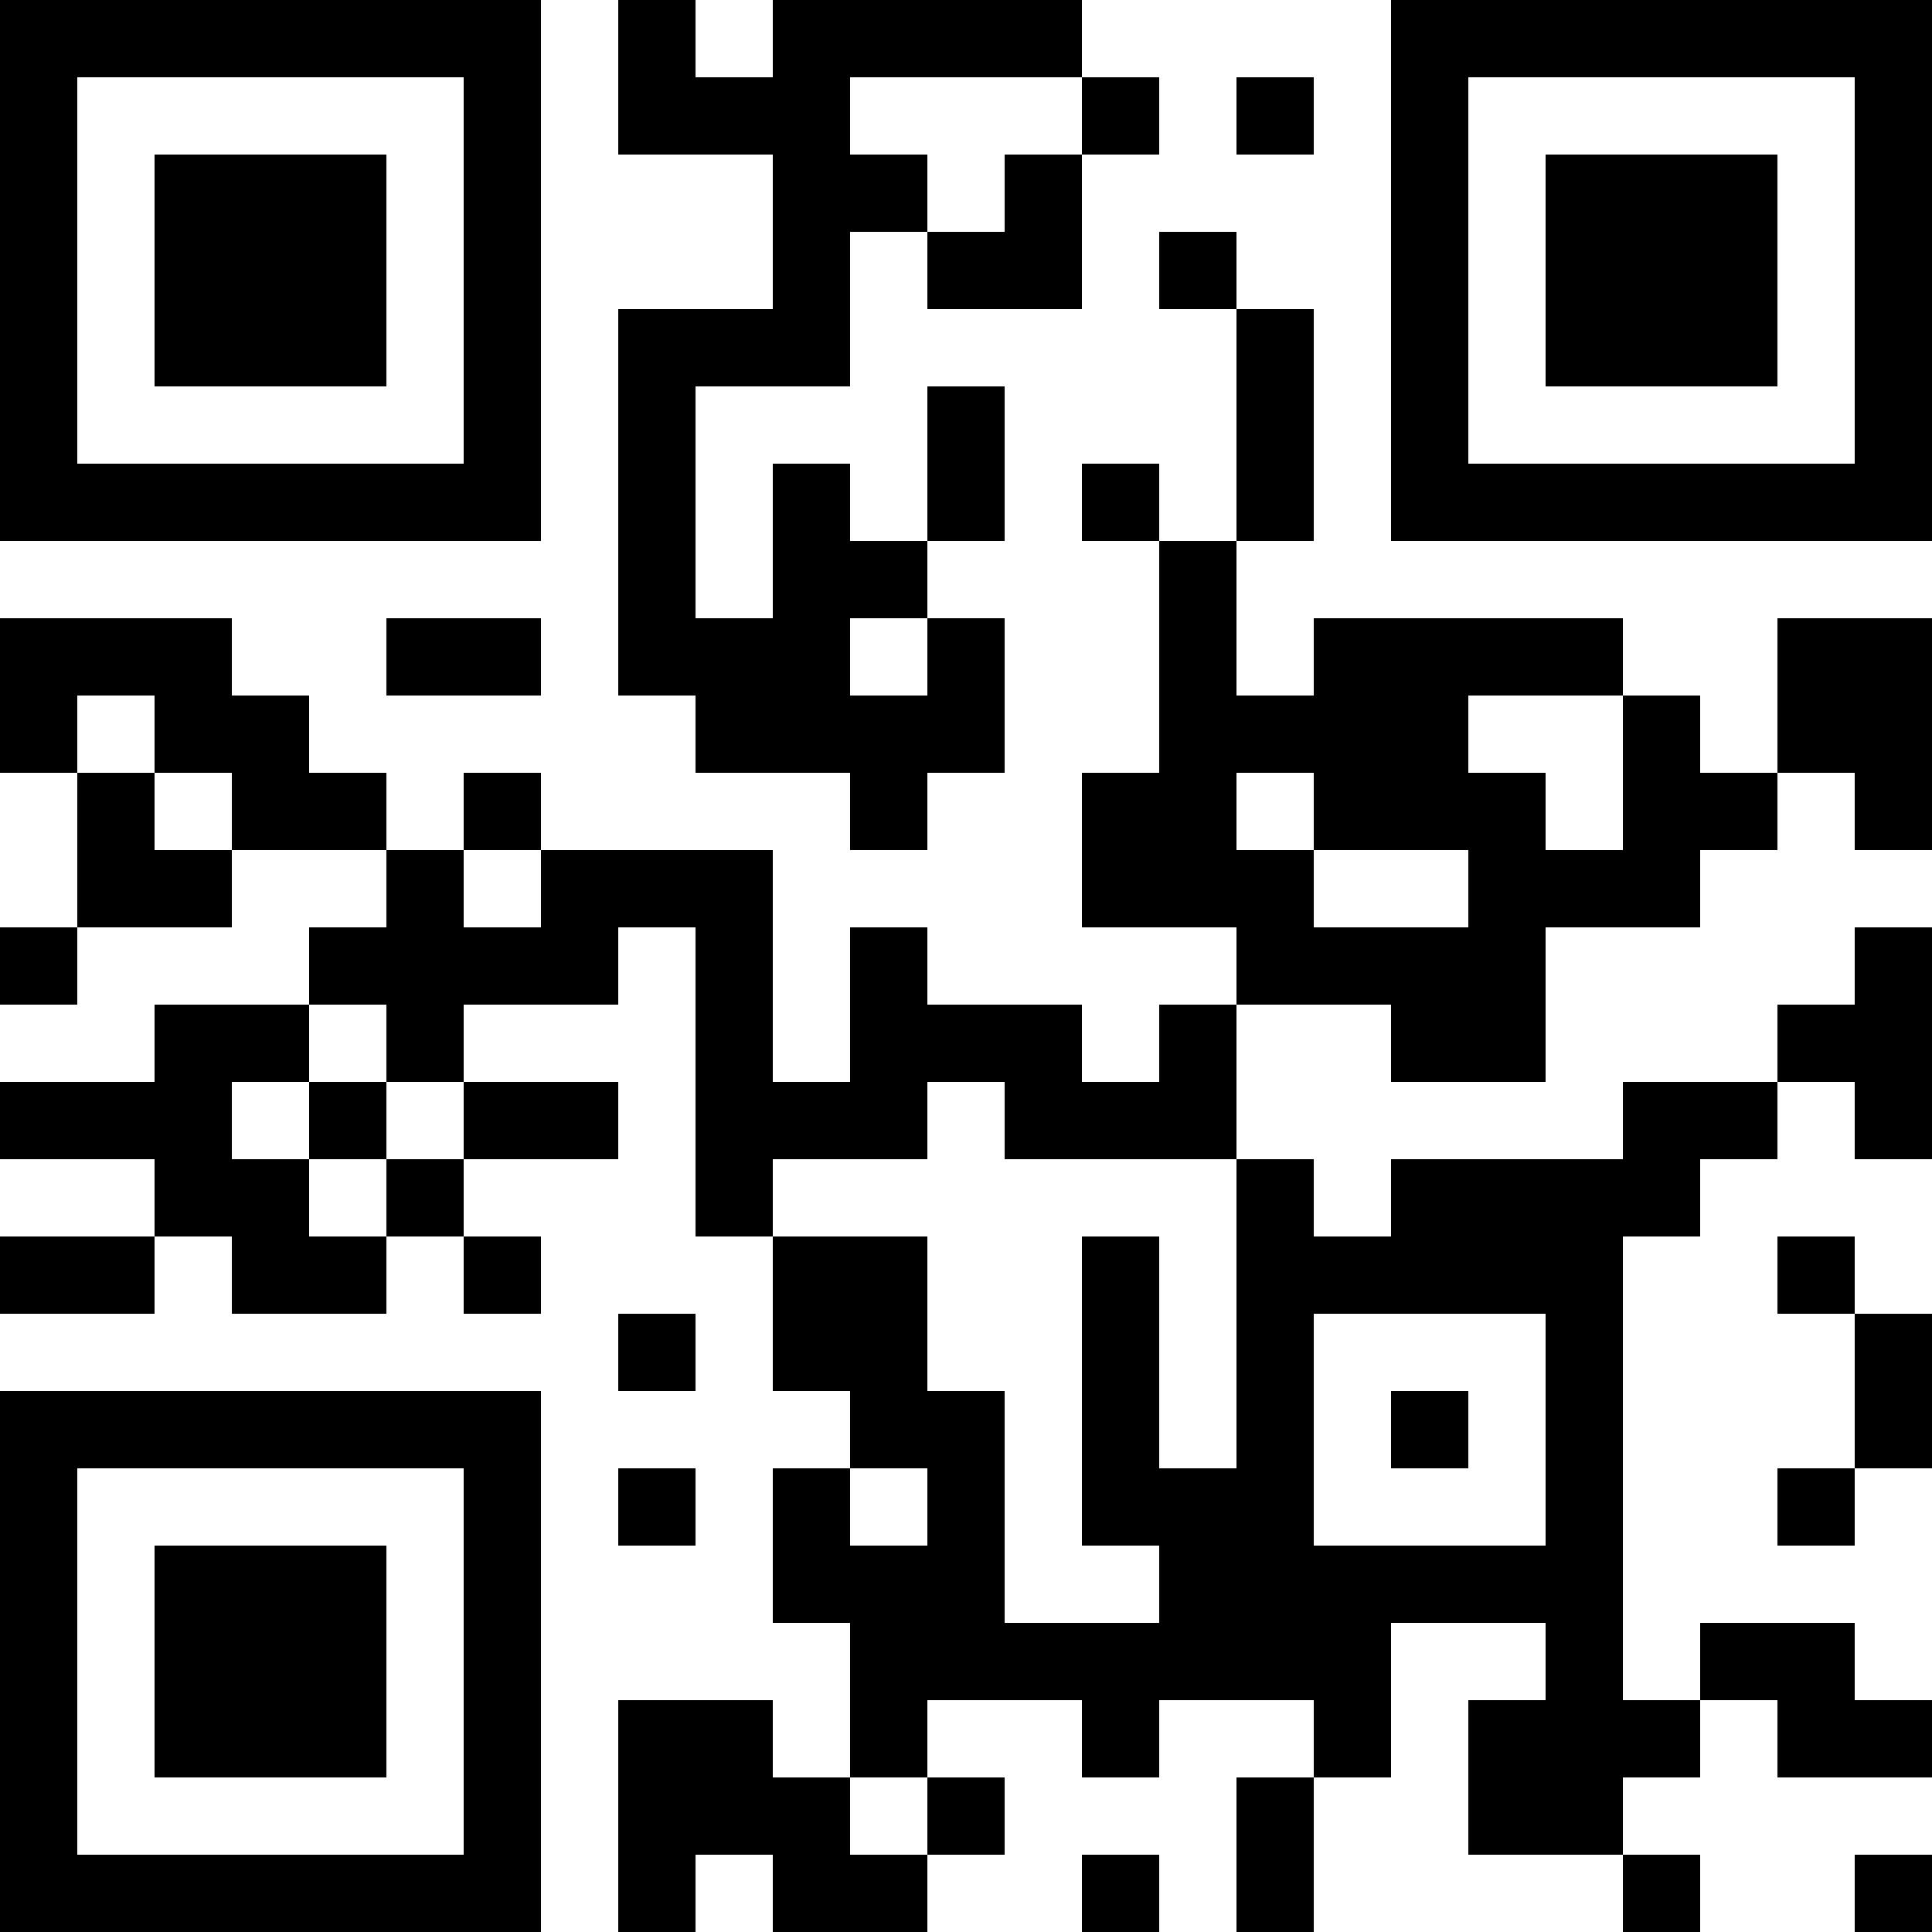 <?xml version="1.0" encoding="UTF-8"?>
<svg xmlns="http://www.w3.org/2000/svg" version="1.1" width="1000" height="1000" viewBox="0 0 1000 1000"><rect x="0" y="0" width="1000" height="1000" fill="#ffffff"/><g transform="scale(40)"><g transform="translate(0,0)"><path fill-rule="evenodd" d="M8 0L8 2L10 2L10 4L8 4L8 9L9 9L9 10L11 10L11 11L12 11L12 10L13 10L13 8L12 8L12 7L13 7L13 5L12 5L12 7L11 7L11 6L10 6L10 8L9 8L9 5L11 5L11 3L12 3L12 4L14 4L14 2L15 2L15 1L14 1L14 0L10 0L10 1L9 1L9 0ZM11 1L11 2L12 2L12 3L13 3L13 2L14 2L14 1ZM16 1L16 2L17 2L17 1ZM15 3L15 4L16 4L16 7L15 7L15 6L14 6L14 7L15 7L15 10L14 10L14 12L16 12L16 13L15 13L15 14L14 14L14 13L12 13L12 12L11 12L11 14L10 14L10 11L7 11L7 10L6 10L6 11L5 11L5 10L4 10L4 9L3 9L3 8L0 8L0 10L1 10L1 12L0 12L0 13L1 13L1 12L3 12L3 11L5 11L5 12L4 12L4 13L2 13L2 14L0 14L0 15L2 15L2 16L0 16L0 17L2 17L2 16L3 16L3 17L5 17L5 16L6 16L6 17L7 17L7 16L6 16L6 15L8 15L8 14L6 14L6 13L8 13L8 12L9 12L9 16L10 16L10 18L11 18L11 19L10 19L10 21L11 21L11 23L10 23L10 22L8 22L8 25L9 25L9 24L10 24L10 25L12 25L12 24L13 24L13 23L12 23L12 22L14 22L14 23L15 23L15 22L17 22L17 23L16 23L16 25L17 25L17 23L18 23L18 21L20 21L20 22L19 22L19 24L21 24L21 25L22 25L22 24L21 24L21 23L22 23L22 22L23 22L23 23L25 23L25 22L24 22L24 21L22 21L22 22L21 22L21 16L22 16L22 15L23 15L23 14L24 14L24 15L25 15L25 12L24 12L24 13L23 13L23 14L21 14L21 15L18 15L18 16L17 16L17 15L16 15L16 13L18 13L18 14L20 14L20 12L22 12L22 11L23 11L23 10L24 10L24 11L25 11L25 8L23 8L23 10L22 10L22 9L21 9L21 8L17 8L17 9L16 9L16 7L17 7L17 4L16 4L16 3ZM5 8L5 9L7 9L7 8ZM11 8L11 9L12 9L12 8ZM1 9L1 10L2 10L2 11L3 11L3 10L2 10L2 9ZM19 9L19 10L20 10L20 11L21 11L21 9ZM16 10L16 11L17 11L17 12L19 12L19 11L17 11L17 10ZM6 11L6 12L7 12L7 11ZM4 13L4 14L3 14L3 15L4 15L4 16L5 16L5 15L6 15L6 14L5 14L5 13ZM4 14L4 15L5 15L5 14ZM12 14L12 15L10 15L10 16L12 16L12 18L13 18L13 21L15 21L15 20L14 20L14 16L15 16L15 19L16 19L16 15L13 15L13 14ZM23 16L23 17L24 17L24 19L23 19L23 20L24 20L24 19L25 19L25 17L24 17L24 16ZM8 17L8 18L9 18L9 17ZM17 17L17 20L20 20L20 17ZM18 18L18 19L19 19L19 18ZM8 19L8 20L9 20L9 19ZM11 19L11 20L12 20L12 19ZM11 23L11 24L12 24L12 23ZM14 24L14 25L15 25L15 24ZM24 24L24 25L25 25L25 24ZM0 0L0 7L7 7L7 0ZM1 1L1 6L6 6L6 1ZM2 2L2 5L5 5L5 2ZM18 0L18 7L25 7L25 0ZM19 1L19 6L24 6L24 1ZM20 2L20 5L23 5L23 2ZM0 18L0 25L7 25L7 18ZM1 19L1 24L6 24L6 19ZM2 20L2 23L5 23L5 20Z" fill="#000000"/></g></g></svg>

